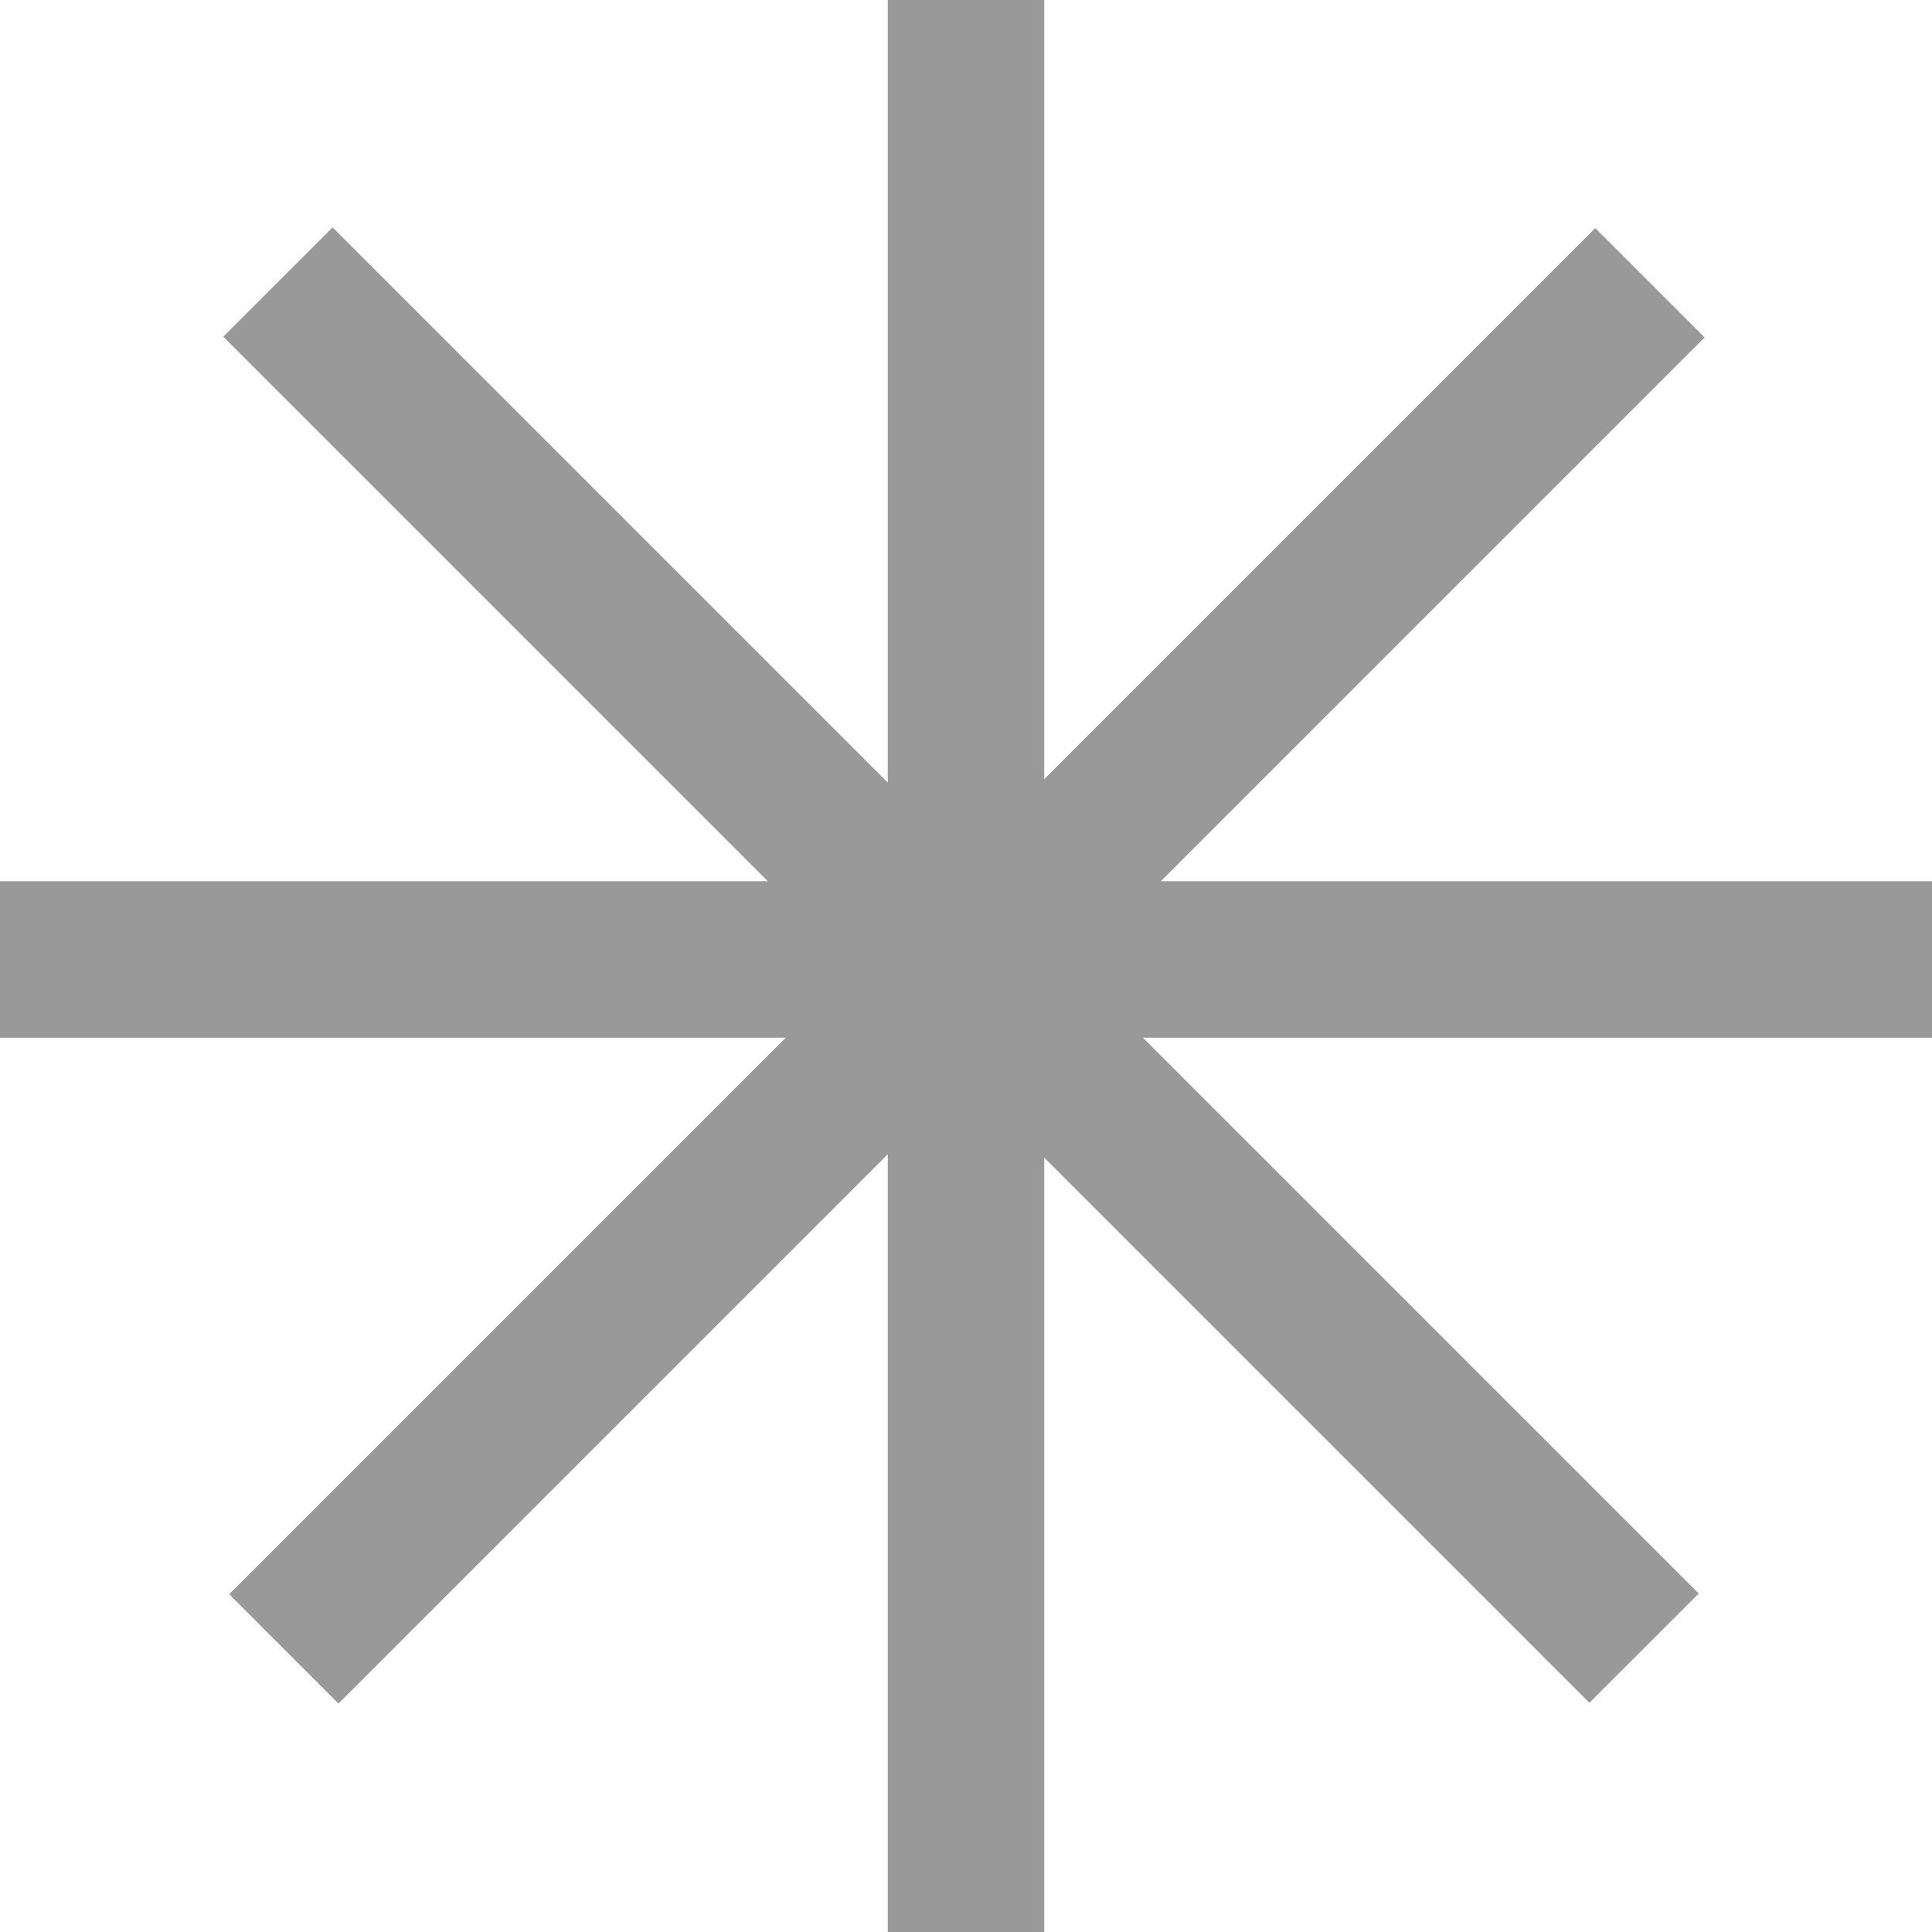 <svg width="66" height="66" viewBox="0 0 66 66" fill="none" xmlns="http://www.w3.org/2000/svg">
<g opacity="0.4">
<path fill-rule="evenodd" clip-rule="evenodd" d="M31.328 65L31.328 1L34.672 1L34.672 65L31.328 65Z" fill="black" stroke="black" stroke-width="2"/>
<path fill-rule="evenodd" clip-rule="evenodd" d="M1 31.105L65 31.105L65 34.45L1 34.45L1 31.105Z" fill="black" stroke="black" stroke-width="2"/>
<path fill-rule="evenodd" clip-rule="evenodd" d="M9.243 54.46L54.497 9.205L56.818 11.526L11.563 56.781L9.243 54.46Z" fill="black" stroke="black" stroke-width="2"/>
<path fill-rule="evenodd" clip-rule="evenodd" d="M54.296 56.757L9.041 11.502L11.362 9.182L56.617 54.437L54.296 56.757Z" fill="black" stroke="black" stroke-width="2"/>
</g>
</svg>
